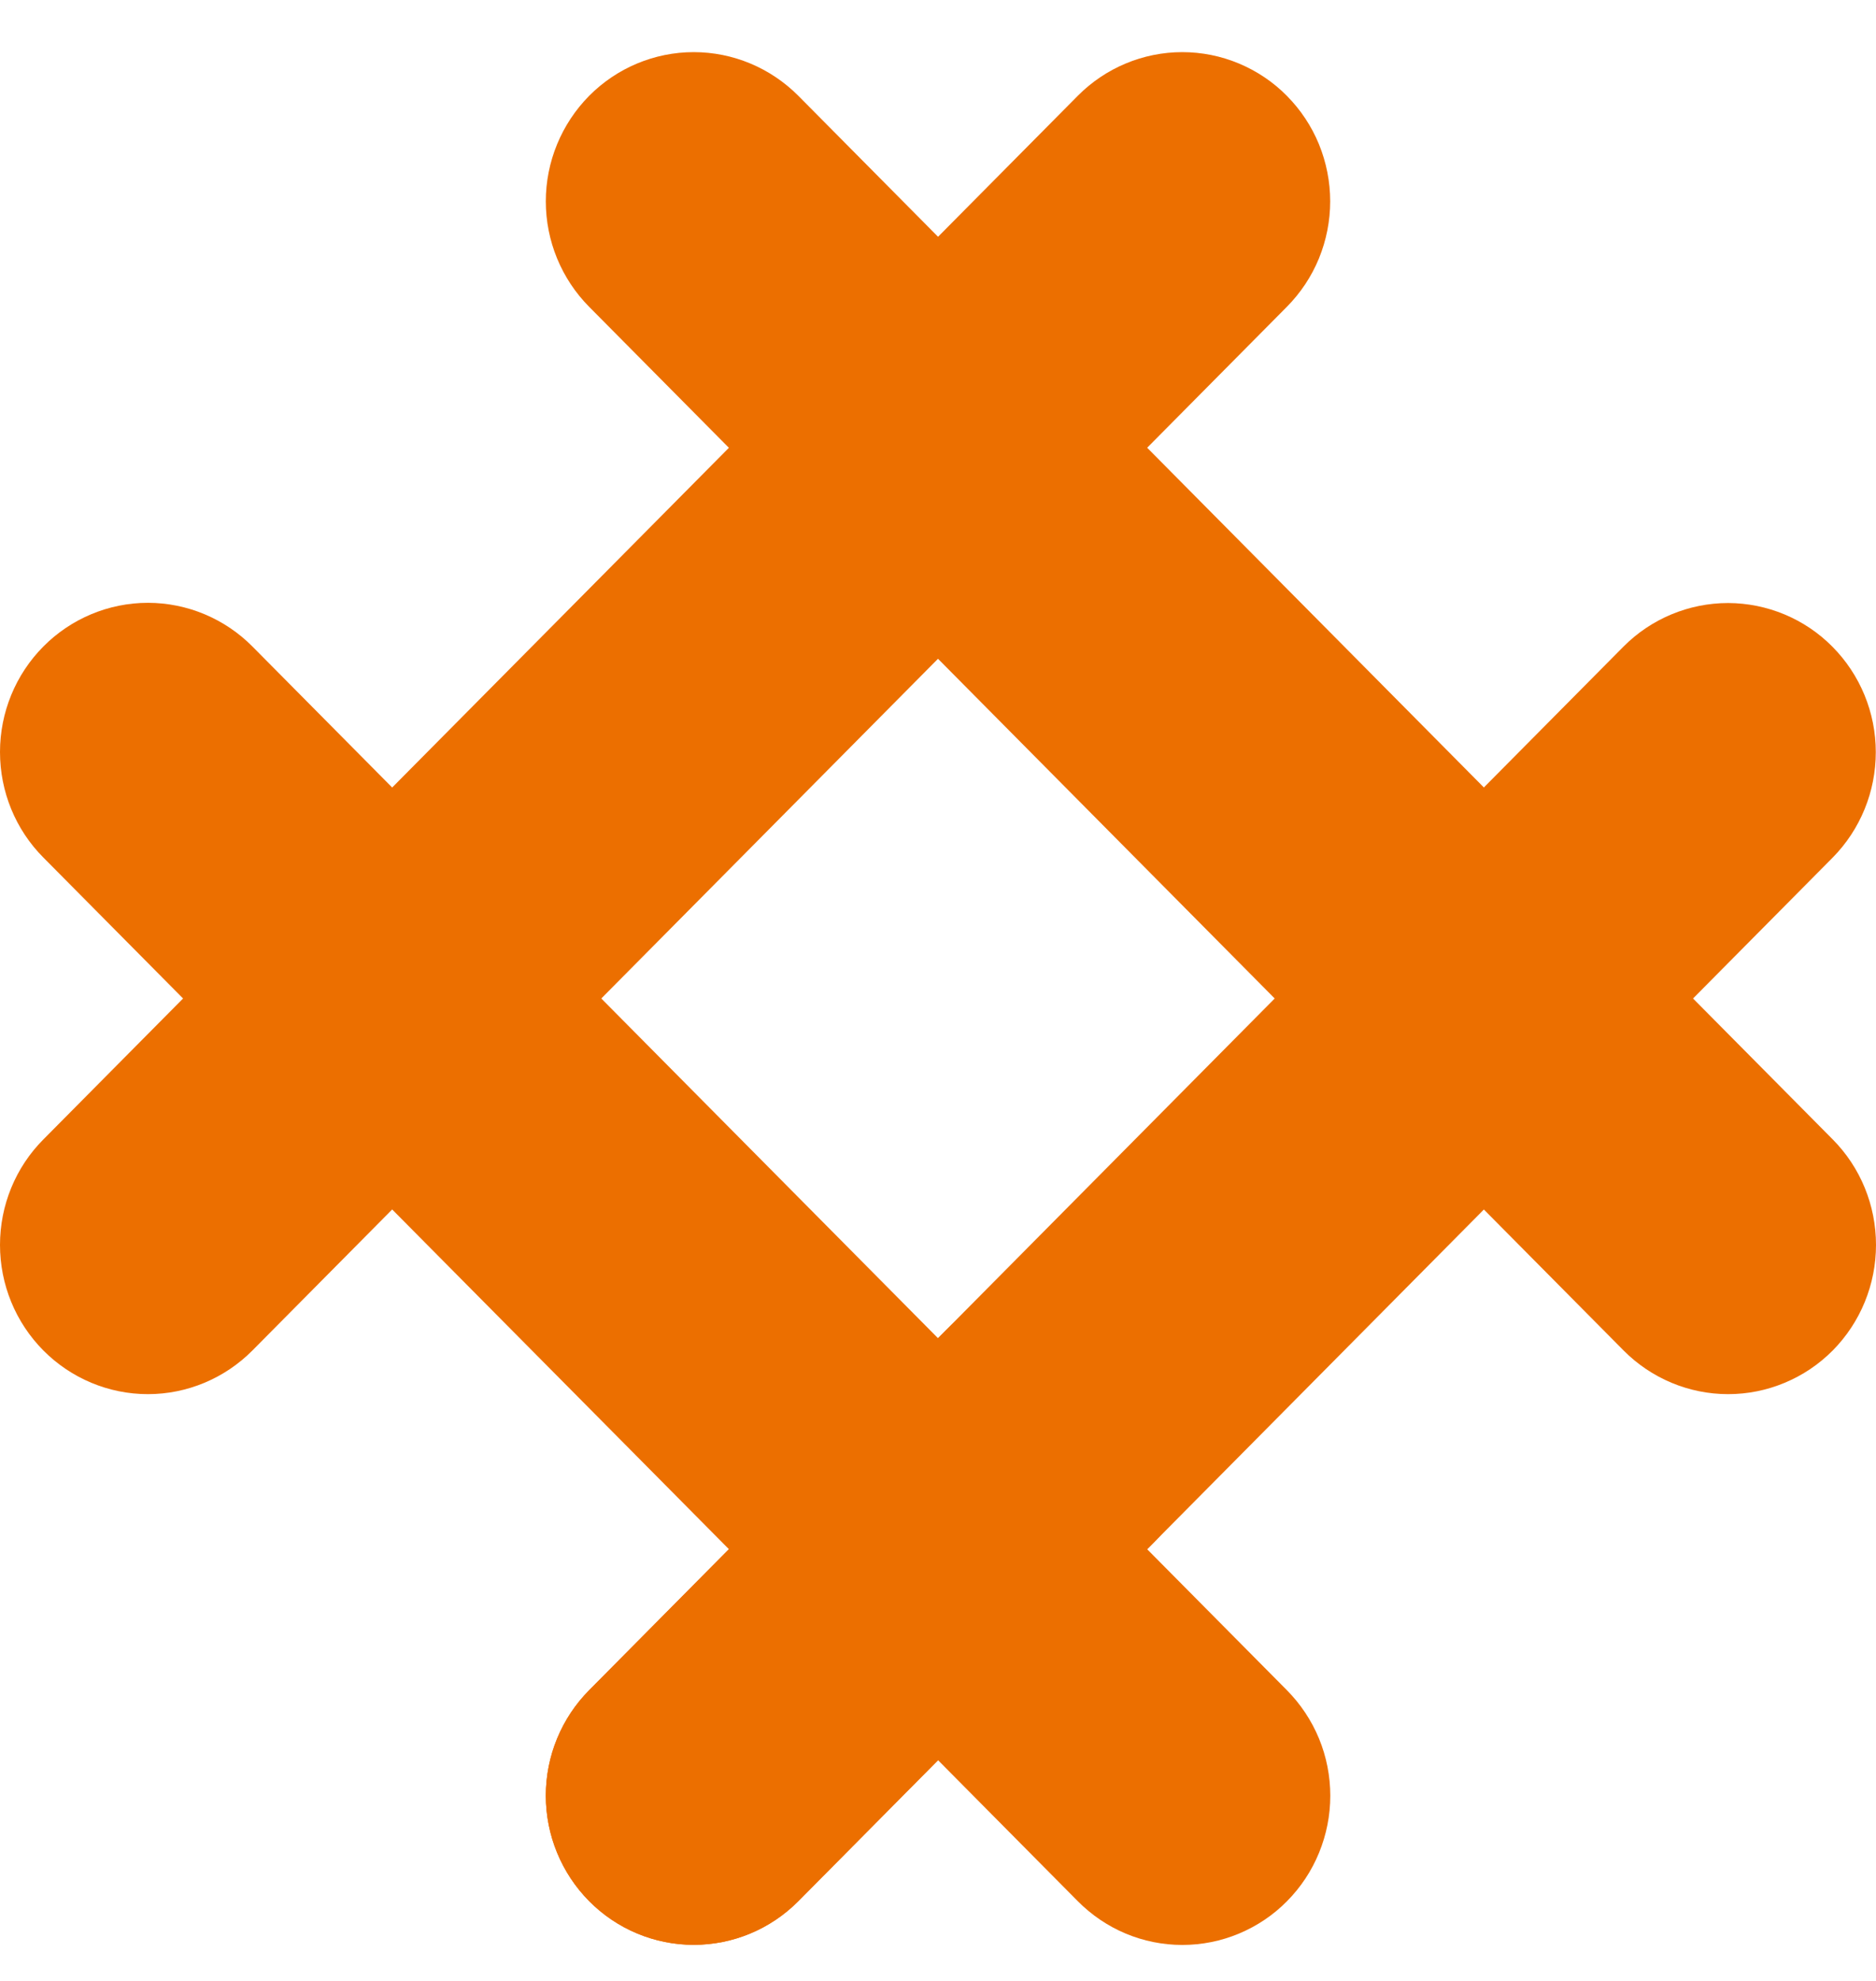 <svg width="18" height="19" viewBox="0 0 18 19" fill="none" xmlns="http://www.w3.org/2000/svg">
<path d="M5.653 18.235C5.387 17.966 5.237 17.602 5.237 17.223C5.237 16.843 5.387 16.479 5.653 16.211L15.578 6.201C15.844 5.934 16.205 5.784 16.581 5.784C16.956 5.785 17.317 5.935 17.582 6.203C17.848 6.471 17.998 6.835 17.998 7.214C17.998 7.593 17.85 7.956 17.585 8.225L7.66 18.235C7.393 18.503 7.033 18.654 6.656 18.654C6.28 18.654 5.919 18.503 5.653 18.235V18.235Z" fill="#EC6F00"/>
<path d="M15.578 12.953L5.653 2.943C5.387 2.675 5.237 2.311 5.237 1.931C5.237 1.552 5.387 1.188 5.653 0.919C5.919 0.651 6.28 0.5 6.656 0.5C7.033 0.5 7.393 0.651 7.66 0.919L17.585 10.929C17.851 11.197 18 11.561 18 11.941C18 12.32 17.851 12.684 17.585 12.953C17.453 13.086 17.297 13.191 17.124 13.263C16.952 13.335 16.768 13.372 16.581 13.372C16.205 13.372 15.844 13.221 15.578 12.953L15.578 12.953Z" fill="#EC6F00"/>
<path d="M0.416 12.953C0.149 12.684 0 12.32 0 11.941C0 11.561 0.149 11.197 0.416 10.929L10.341 0.919C10.607 0.651 10.968 0.5 11.344 0.5C11.53 0.5 11.715 0.537 11.887 0.609C12.059 0.681 12.216 0.786 12.347 0.919C12.479 1.052 12.584 1.21 12.655 1.383C12.726 1.557 12.763 1.743 12.763 1.931C12.763 2.119 12.726 2.305 12.655 2.479C12.584 2.652 12.479 2.81 12.347 2.943L2.422 12.953C2.156 13.221 1.795 13.372 1.419 13.372C1.043 13.372 0.682 13.221 0.416 12.953V12.953Z" fill="#EC6F00"/>
<path d="M10.341 18.235L0.416 8.225C0.149 7.957 0 7.593 0 7.213C0 6.834 0.149 6.47 0.416 6.201C0.682 5.933 1.043 5.782 1.419 5.782C1.795 5.782 2.156 5.933 2.422 6.201L12.347 16.211C12.479 16.344 12.584 16.502 12.656 16.676C12.727 16.849 12.764 17.035 12.764 17.224C12.764 17.412 12.727 17.598 12.656 17.771C12.585 17.945 12.48 18.103 12.348 18.236C12.217 18.369 12.06 18.474 11.888 18.546C11.716 18.618 11.531 18.655 11.344 18.655C11.158 18.655 10.973 18.618 10.801 18.546C10.629 18.474 10.473 18.368 10.341 18.235V18.235Z" fill="#EC6F00"/>
<path d="M5.653 18.235C5.387 17.967 5.237 17.603 5.237 17.223C5.237 16.844 5.387 16.48 5.653 16.212L9.071 12.764C9.337 12.495 9.698 12.345 10.075 12.345C10.451 12.345 10.812 12.495 11.078 12.764C11.344 13.032 11.494 13.396 11.494 13.776C11.494 14.155 11.344 14.519 11.078 14.788L7.66 18.235C7.394 18.504 7.033 18.654 6.656 18.654C6.28 18.654 5.919 18.504 5.653 18.235V18.235Z" fill="#EC6F00"/>
</svg>
